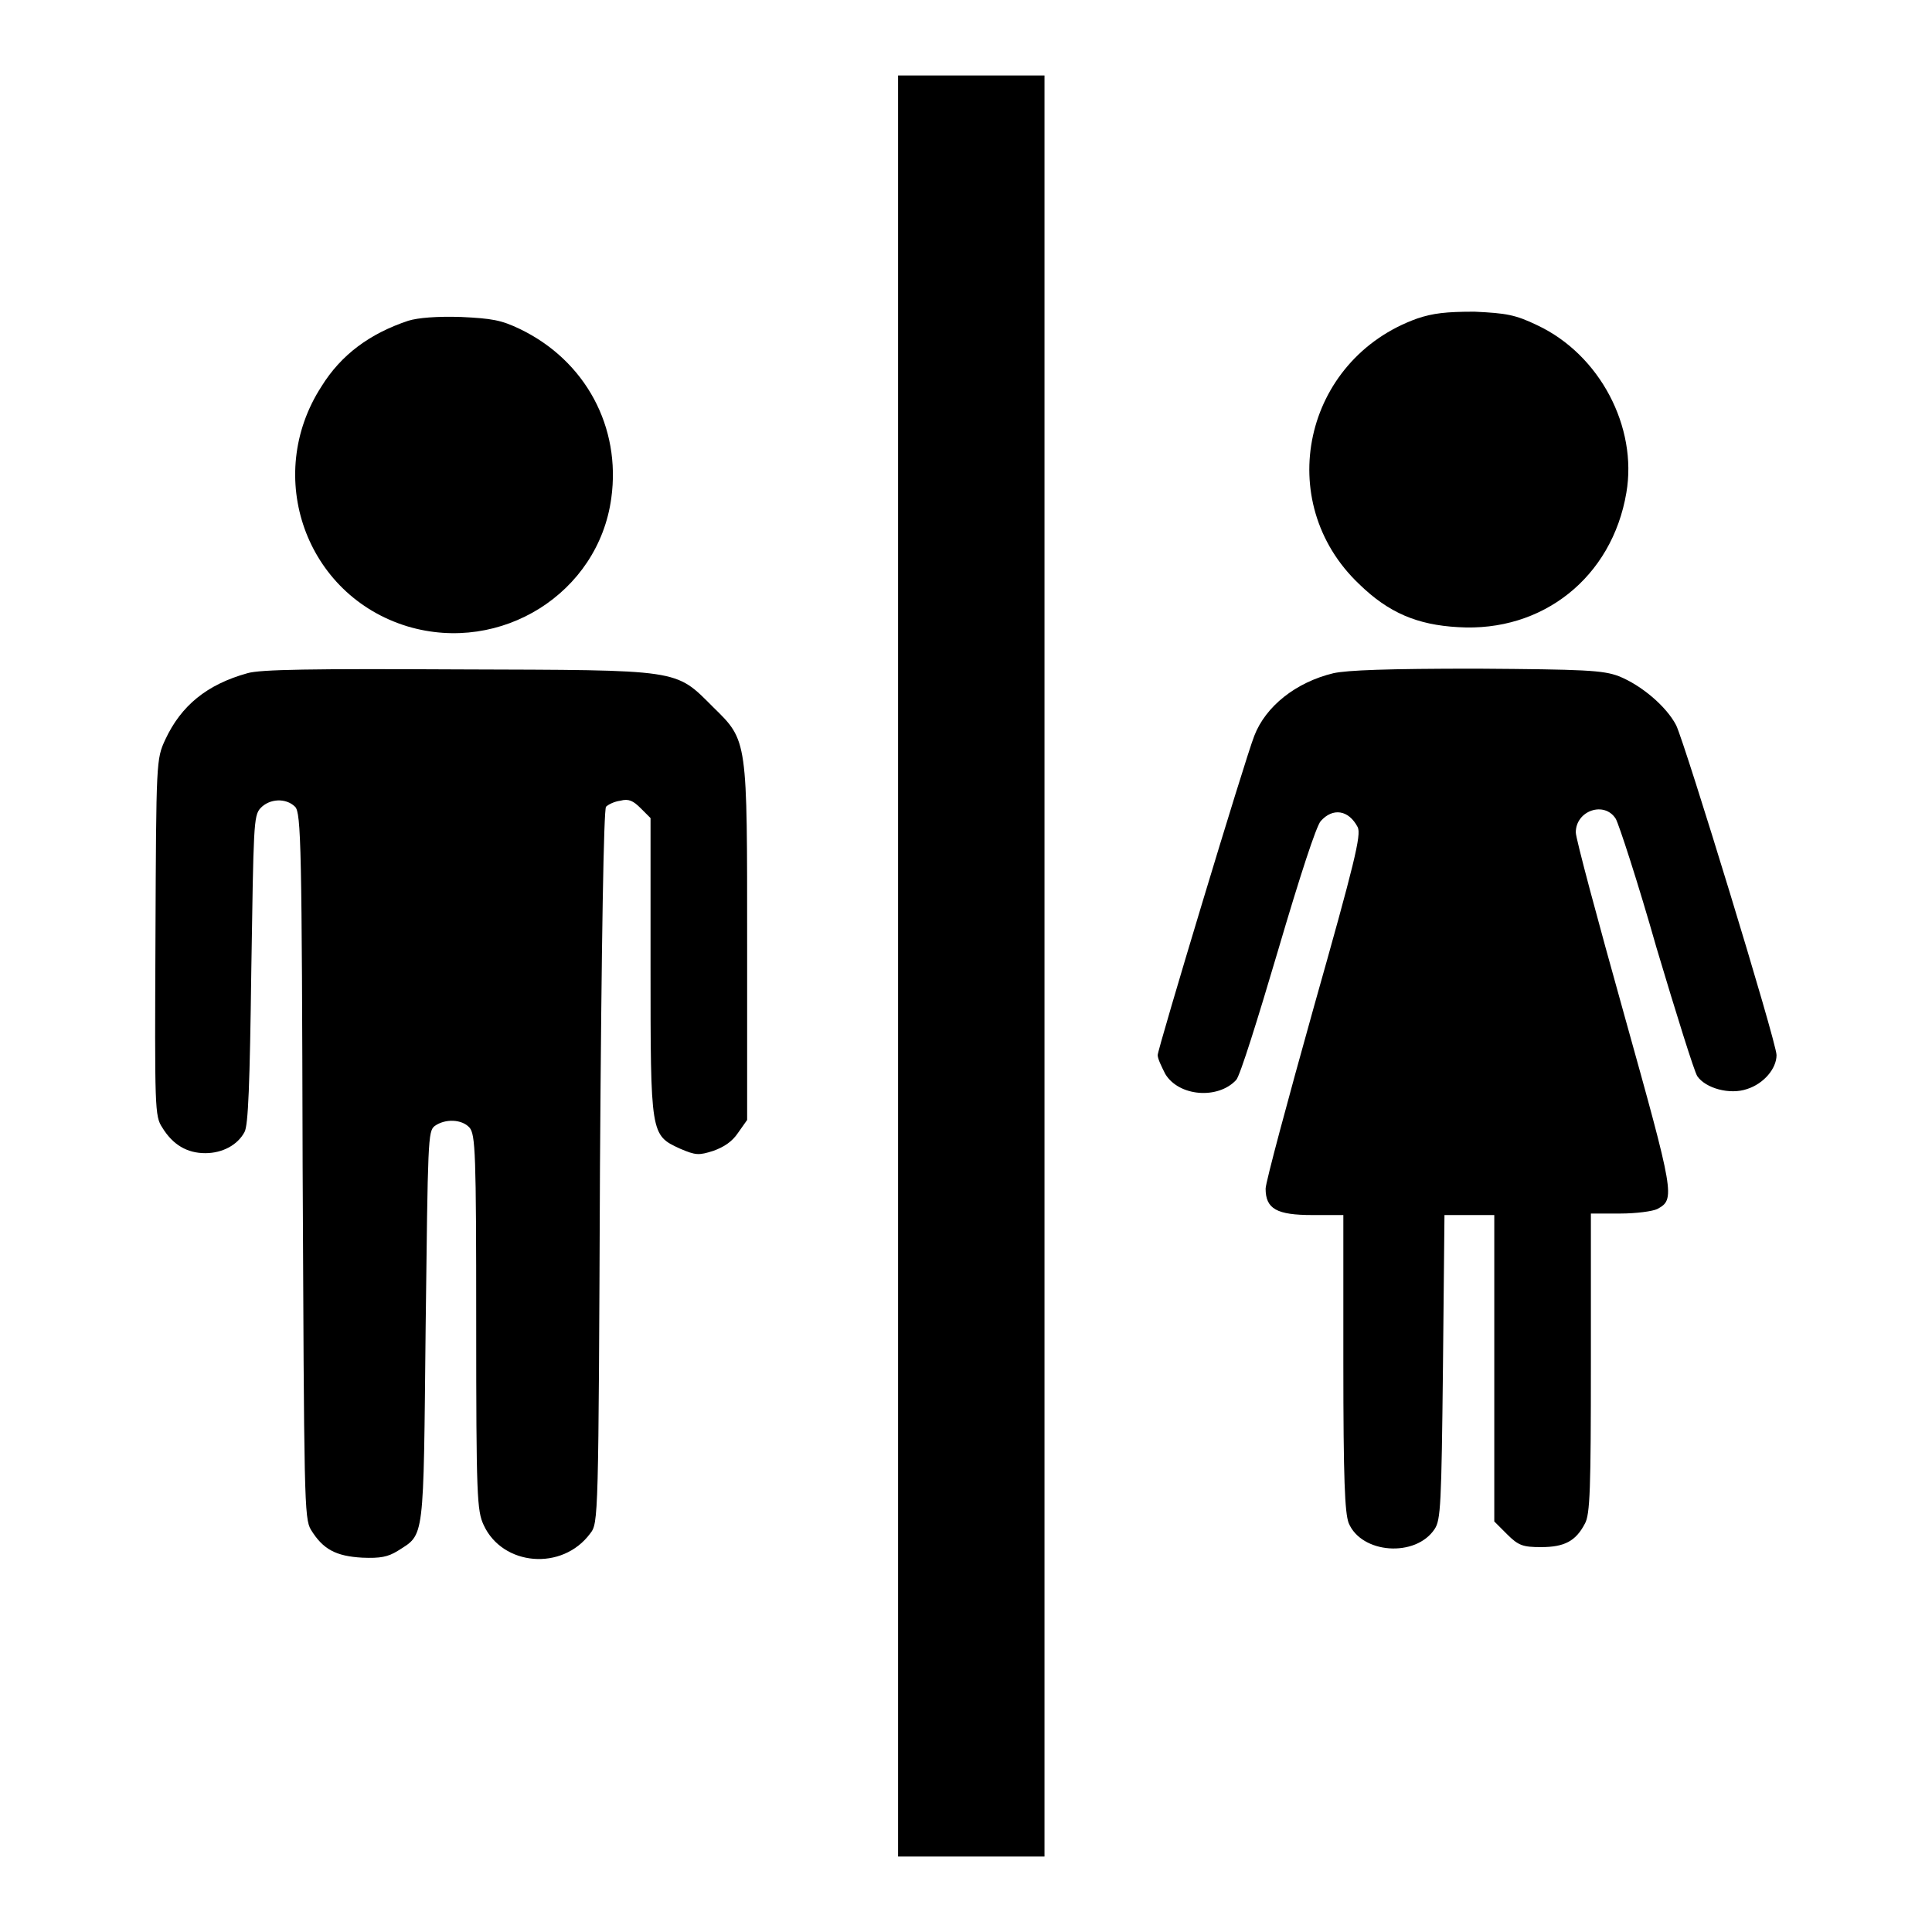 <?xml version="1.0" encoding="utf-8"?>
<!-- Svg Vector Icons : http://www.onlinewebfonts.com/icon -->
<!DOCTYPE svg PUBLIC "-//W3C//DTD SVG 1.1//EN" "http://www.w3.org/Graphics/SVG/1.1/DTD/svg11.dtd">
<svg version="1.1" xmlns="http://www.w3.org/2000/svg" xmlns:xlink="http://www.w3.org/1999/xlink" x="0px" y="0px" viewBox="0 0 256 256" enable-background="new 0 0 256 256" xml:space="preserve">
<g><g><g><path fill="#000000" d="M119,128v118h9.7h9.7V128V10h-9.7H119V128z"/><path fill="#000000" d="M187.8,42.2c-15.1,5.4-19.2,24.3-7.7,35.2c3.9,3.8,7.7,5.4,13.1,5.7c11.2,0.7,20.4-6.6,22.3-17.8c1.5-8.7-3.5-18.3-11.8-22.2c-2.9-1.4-4.1-1.6-8.3-1.8C191.6,41.3,189.9,41.5,187.8,42.2z"/><path fill="#000000" d="M54.1,42.5c-5.1,1.7-8.9,4.5-11.5,8.7c-7.7,11.9-2.1,27.7,11.4,31.8c12.4,3.7,25.3-4.4,27-17c1.3-9.4-3.4-18.2-12.1-22.4c-2.5-1.2-3.7-1.4-7.8-1.6C57.9,41.9,55.4,42.1,54.1,42.5z"/><path fill="#000000" d="M32.8,89.2c-5.4,1.5-8.8,4.3-10.9,8.8c-1.2,2.6-1.2,2.8-1.3,26.2c-0.1,22.7-0.1,23.7,0.9,25.2c1.4,2.3,3.3,3.4,5.7,3.4c2.3,0,4.3-1.1,5.2-2.8c0.5-0.9,0.7-6.3,0.9-21.5c0.3-19.1,0.3-20.4,1.2-21.4c1.2-1.3,3.4-1.4,4.6-0.2c0.8,0.8,0.9,5.3,1,47.6c0.2,44.2,0.2,46.7,1.1,48.2c1.6,2.6,3.3,3.5,6.8,3.7c2.4,0.1,3.4-0.1,4.7-0.9c3.6-2.3,3.4-1,3.7-29.7c0.3-24.8,0.3-25.9,1.2-26.6c1.4-1,3.6-0.9,4.6,0.2c0.8,0.9,0.9,3.4,0.9,25.8c0,23.1,0.1,25,1,26.9c2.5,5.4,10.4,6.1,14.1,1.1c1.1-1.4,1.1-1.7,1.3-48.6c0.2-30.4,0.5-47.3,0.8-47.7c0.3-0.3,1.1-0.7,1.9-0.8c1.1-0.3,1.7,0,2.7,1l1.3,1.3v19.6c0,22.4,0,22.4,3.9,24.2c2.1,0.9,2.5,0.9,4.4,0.3c1.4-0.5,2.5-1.2,3.3-2.4l1.2-1.7v-23.2c0-27.3,0.1-27-4.5-31.5c-5.1-5.1-4.1-4.9-33.7-5C41.3,88.6,34.5,88.7,32.8,89.2z"/><path fill="#000000" d="M176.7,89.2c-5,1.2-9,4.4-10.5,8.3c-1.2,3-12.8,41.5-12.8,42.3c0,0.5,0.5,1.5,1,2.5c1.8,3,7,3.4,9.4,0.8c0.5-0.5,2.9-8.2,5.5-17c3-10.2,5.1-16.6,5.7-17.3c1.6-1.8,3.7-1.5,4.9,0.8c0.5,1-0.4,4.7-5.8,23.8c-3.5,12.5-6.4,23.3-6.4,24.1c0,2.7,1.5,3.5,6.2,3.5h4.1v19.5c0,15.7,0.2,19.9,0.7,21.3c1.7,4.1,8.9,4.6,11.4,0.8c0.8-1.2,0.9-3.2,1.1-21.5l0.2-20.1h3.3h3.3v20.3v20.3l1.7,1.7c1.5,1.5,2.1,1.7,4.5,1.7c3.1,0,4.6-0.8,5.8-3.1c0.7-1.2,0.8-4.7,0.8-21.3v-19.8h3.9c2.1,0,4.3-0.3,4.9-0.6c2.4-1.3,2.3-1.8-4.4-25.8c-3.5-12.5-6.4-23.3-6.4-24.1c0-2.9,3.8-4.2,5.3-1.8c0.4,0.7,2.9,8.3,5.4,17.1c2.6,8.7,5,16.4,5.4,17c1.1,1.6,4.3,2.5,6.6,1.7c2.2-0.7,3.9-2.7,3.9-4.5c0-1.7-12.1-41.2-13.3-43.7c-1.3-2.5-4.6-5.3-7.6-6.5c-2.1-0.8-4.6-0.9-18.8-1C183.7,88.6,178.6,88.8,176.7,89.2z"/></g></g></g>
</svg>